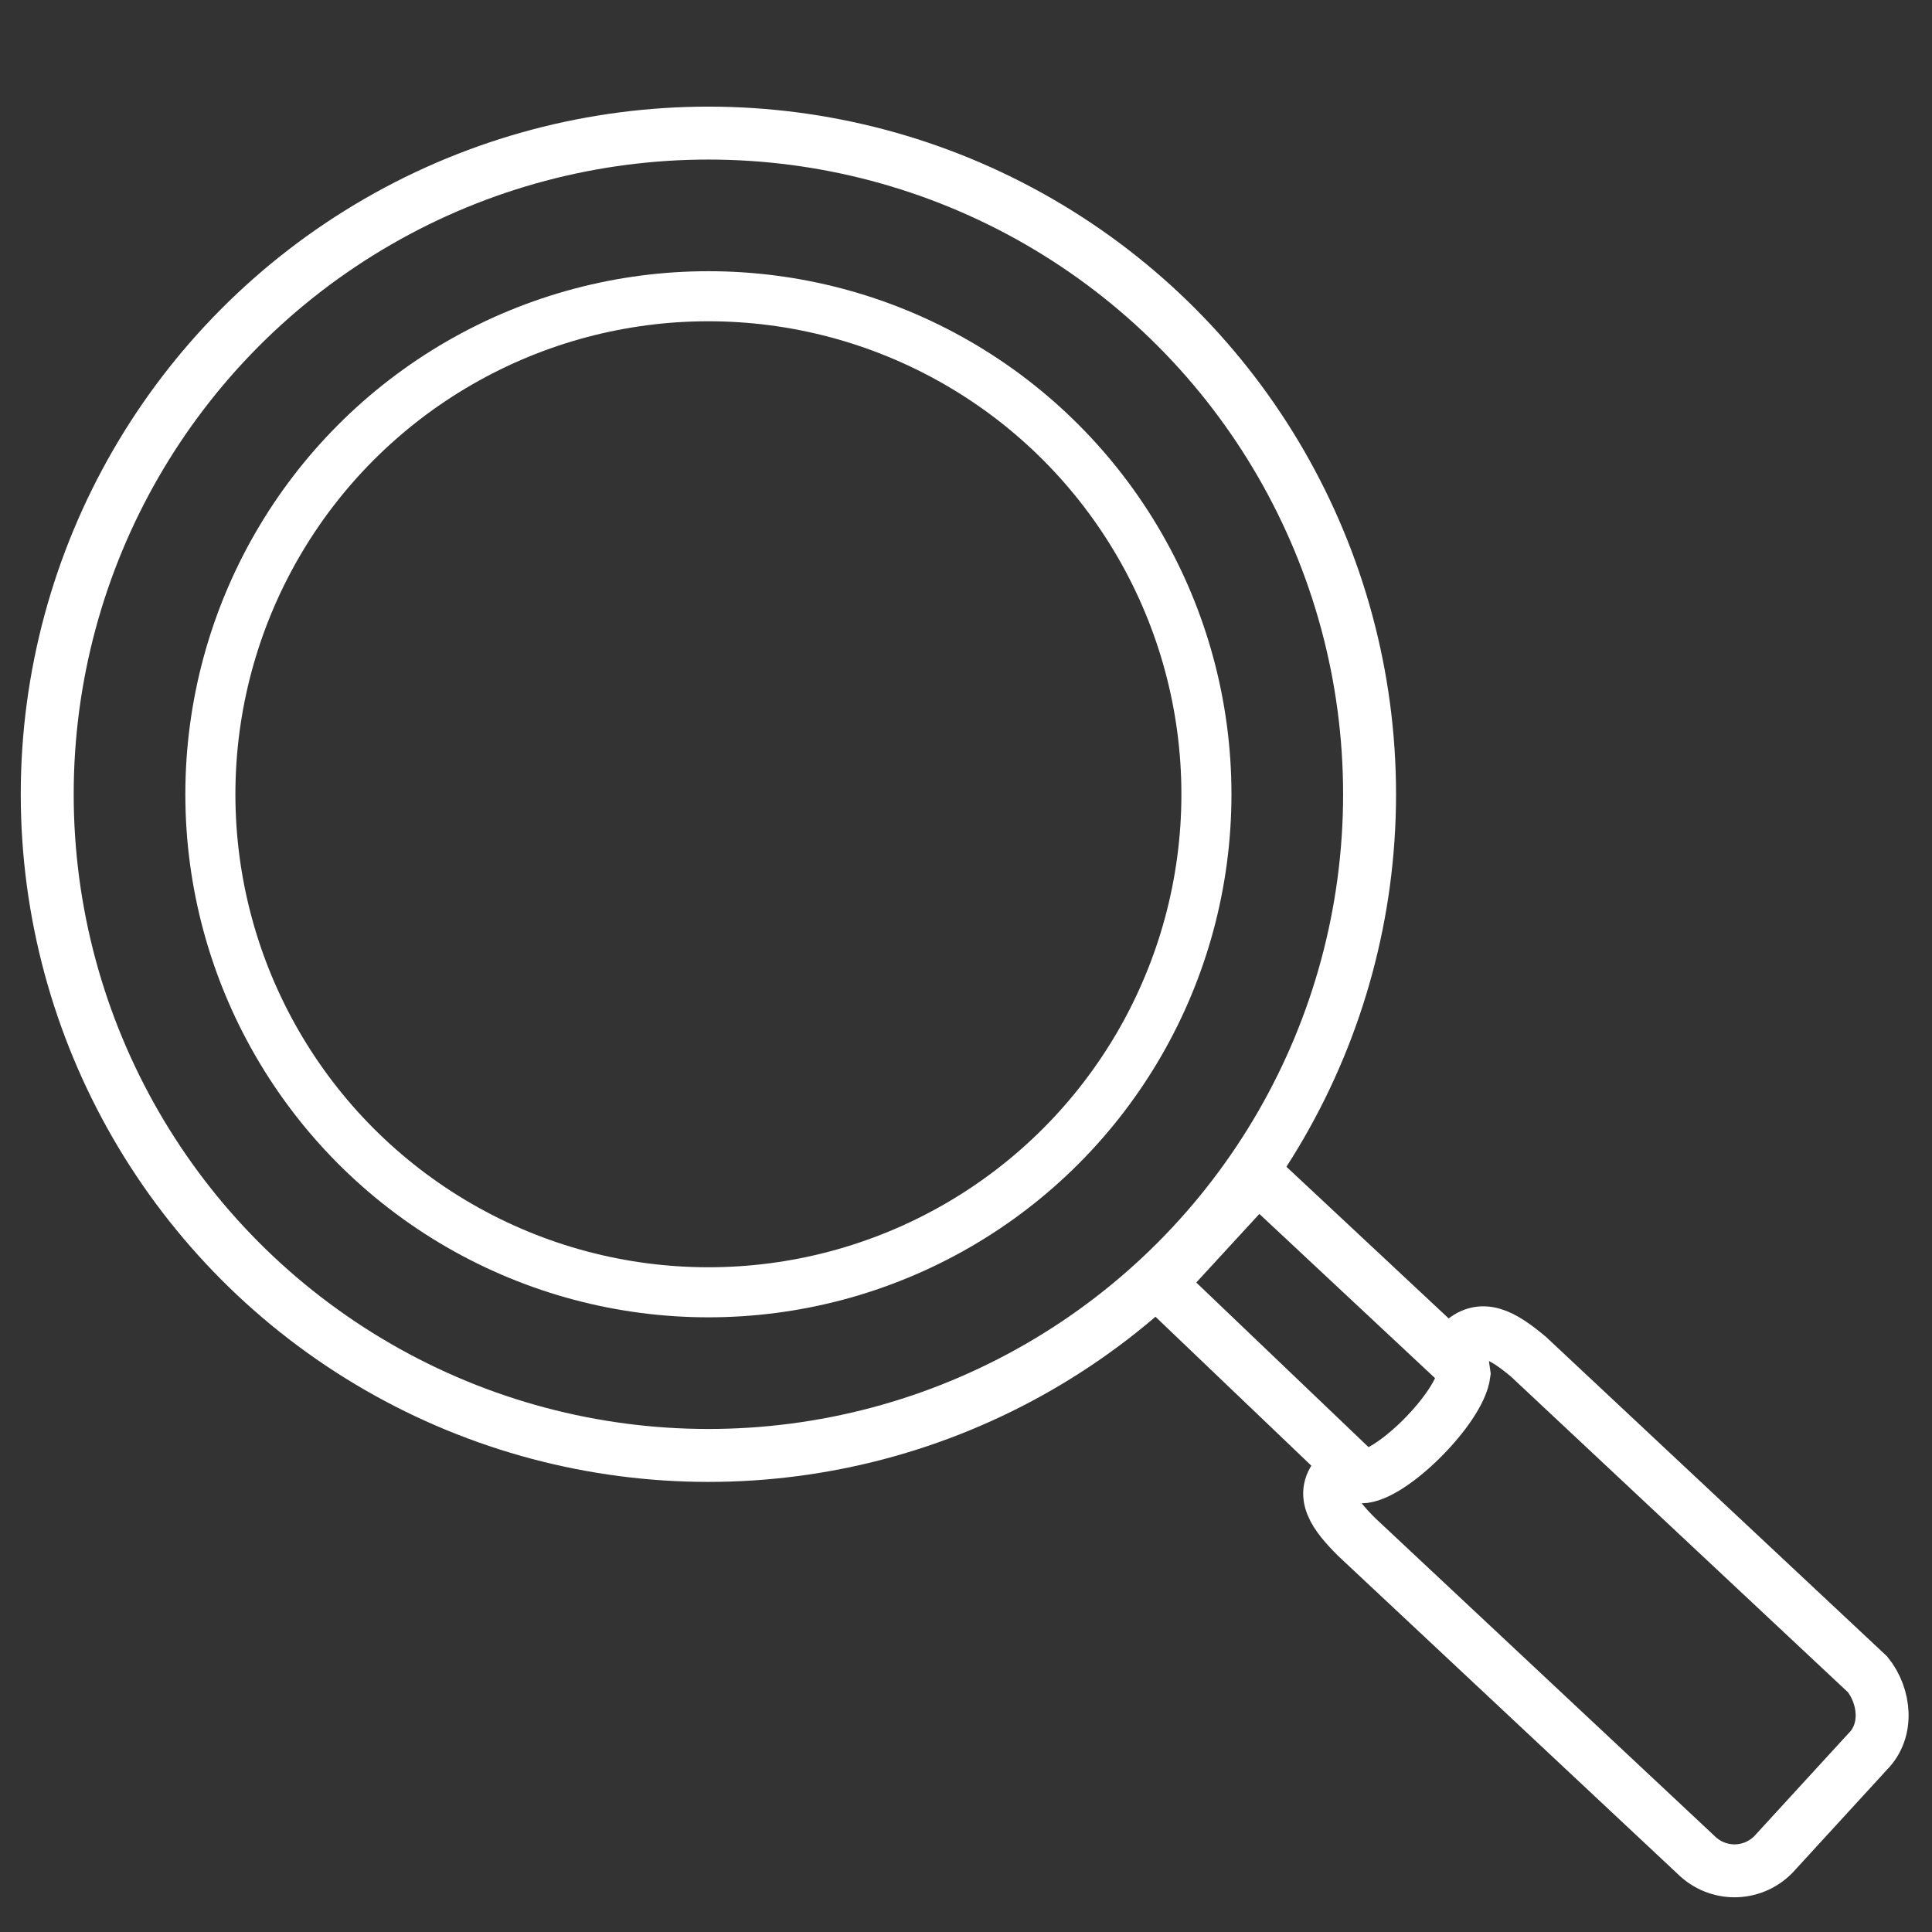 <?xml version="1.0" encoding="utf-8"?>
<!-- Generator: Adobe Illustrator 24.3.0, SVG Export Plug-In . SVG Version: 6.00 Build 0)  -->
<svg version="1.1" id="Layer_1" xmlns="http://www.w3.org/2000/svg" xmlns:xlink="http://www.w3.org/1999/xlink" x="0px" y="0px"
	 viewBox="0 0 45 45" style="enable-background:new 0 0 45 45;" xml:space="preserve">
<rect x="0" y="0" width="45" height="45" fill="#333333" stroke="none"/>
<style type="text/css">
	.st0{fill:none;stroke:#FFFFFF;stroke-width:1.233;stroke-miterlimit:10;}
	.st1{fill:none;stroke:#FFFFFF;stroke-width:1.166;stroke-miterlimit:10;}
</style>
<g>
	<g>
		<polyline class="st0" points="31.5,34.2 27,29.9 29.3,27.4 33.9,31.7 		"/>
		<path class="st0" d="M43.5,40.8l-2.2,2.4c-0.5,0.5-1.3,0.5-1.8,0l-7.9-7.4c-0.5-0.5-0.9-1-0.4-1.5l0.5,0.1c0.7,0,2.3-1.6,2.4-2.4
			L34,31.3c0.5-0.5,1-0.2,1.6,0.3l7.9,7.4C43.9,39.5,44,40.3,43.5,40.8z"/>
	</g>
	<circle class="st0" cx="16.5" cy="18.5" r="15.4"/>
	<circle class="st1" cx="16.5" cy="18.5" r="11.6"/>
</g>
</svg>
